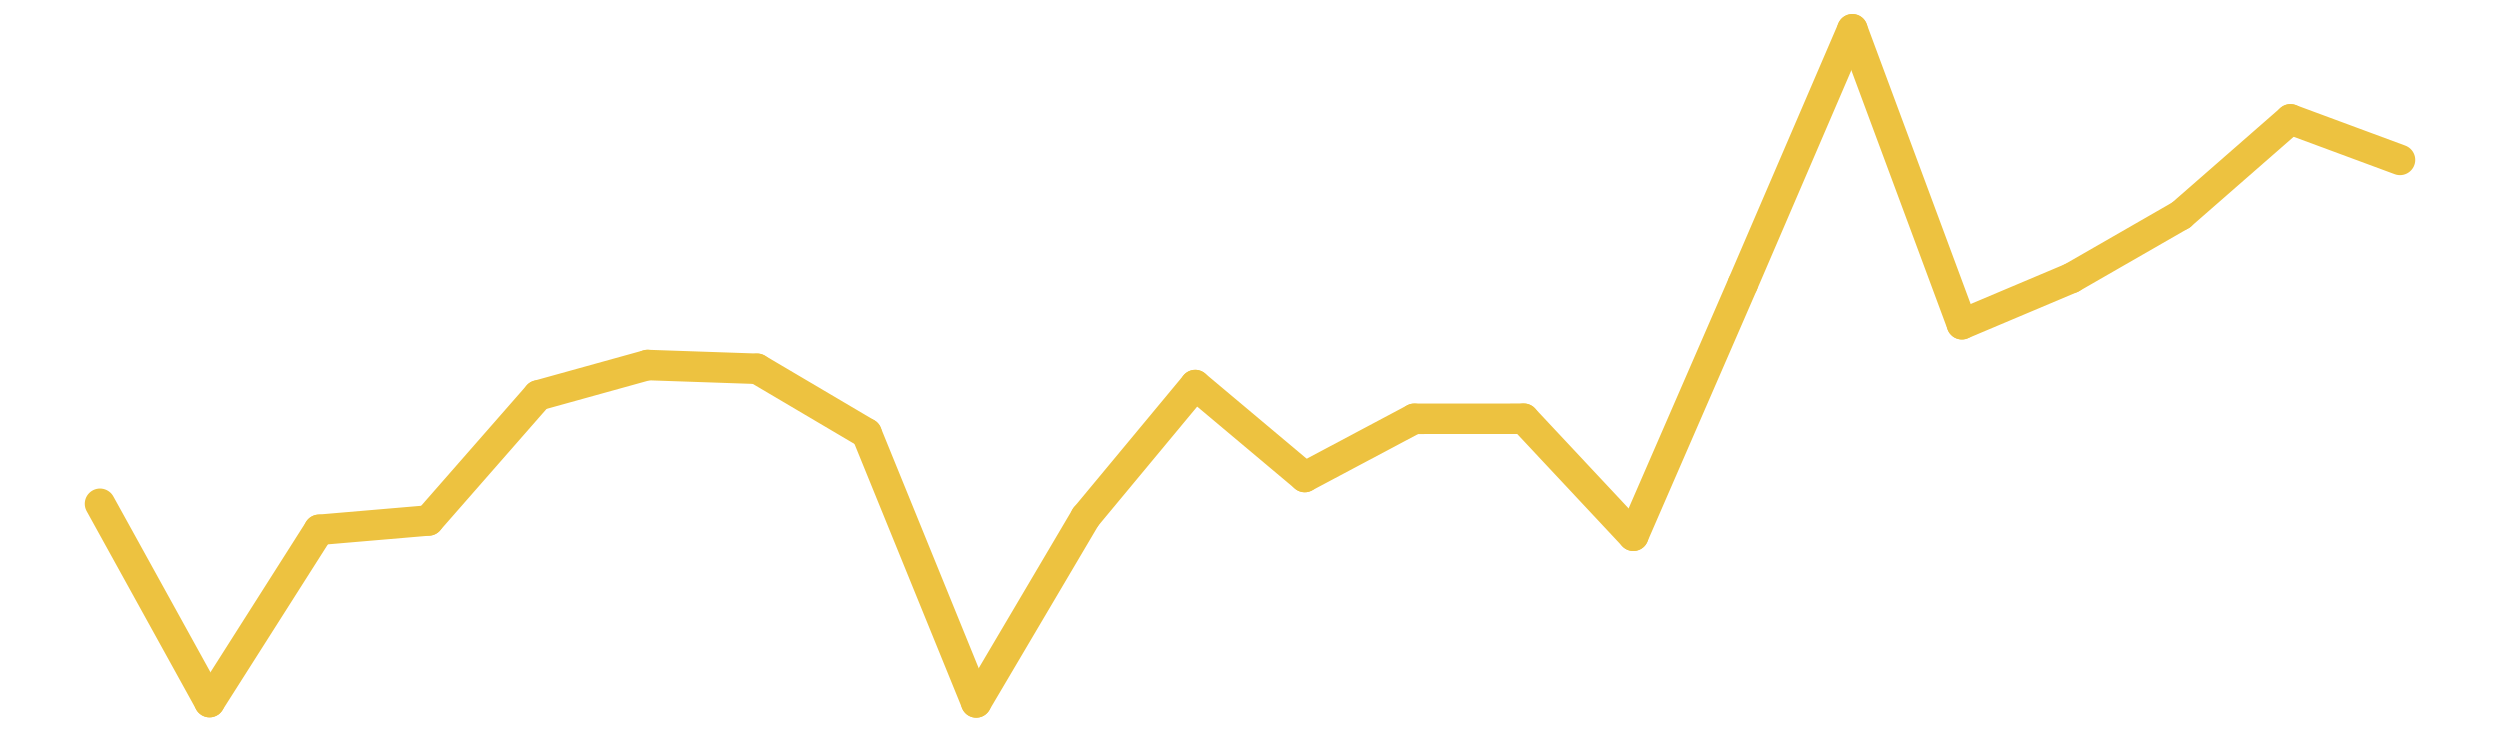 <?xml version="1.0" encoding="UTF-8" standalone="no"?>
<!DOCTYPE svg PUBLIC "-//W3C//DTD SVG 1.1//EN" "http://www.w3.org/Graphics/SVG/1.1/DTD/svg11.dtd">
<svg xmlns:xlink="http://www.w3.org/1999/xlink" height="48px" version="1.1" viewBox="0 0 164 48" width="164px" x="0px" y="0px" xmlns="http://www.w3.org/2000/svg">
  <defs>
    <clipPath id="clip-1642496000">
      <rect height="48" width="164" x="0" y="0"/>
    </clipPath>
  </defs>
  <rect height="48" style="fill:rgb(255,255,255);fill-opacity:0;stroke:none;" width="164" x="0" y="0"/>
  <rect height="48" style="fill:rgb(255,255,255);fill-opacity:0;stroke:none;" width="164" x="0" y="0"/>
  <g clip-path="url(#clip-1642496000)">
    <line style="fill:none;stroke:rgb(237,194,64);stroke-width:2;stroke-miterlimit:10;stroke-linecap:round;" x1="6.56" x2="13.745" y1="33.048" y2="46.058"/>
    <line style="fill:none;stroke:rgb(237,194,64);stroke-width:2;stroke-miterlimit:10;stroke-linecap:round;" x1="13.745" x2="20.93" y1="46.058" y2="34.755"/>
    <line style="fill:none;stroke:rgb(237,194,64);stroke-width:2;stroke-miterlimit:10;stroke-linecap:round;" x1="20.93" x2="28.114" y1="34.755" y2="34.142"/>
    <line style="fill:none;stroke:rgb(237,194,64);stroke-width:2;stroke-miterlimit:10;stroke-linecap:round;" x1="28.114" x2="35.299" y1="34.142" y2="25.94"/>
    <line style="fill:none;stroke:rgb(237,194,64);stroke-width:2;stroke-miterlimit:10;stroke-linecap:round;" x1="35.299" x2="42.484" y1="25.94" y2="23.946"/>
    <line style="fill:none;stroke:rgb(237,194,64);stroke-width:2;stroke-miterlimit:10;stroke-linecap:round;" x1="42.484" x2="49.669" y1="23.946" y2="24.192"/>
    <line style="fill:none;stroke:rgb(237,194,64);stroke-width:2;stroke-miterlimit:10;stroke-linecap:round;" x1="49.669" x2="56.853" y1="24.192" y2="28.433"/>
    <line style="fill:none;stroke:rgb(237,194,64);stroke-width:2;stroke-miterlimit:10;stroke-linecap:round;" x1="56.853" x2="64.038" y1="28.433" y2="46.08"/>
    <line style="fill:none;stroke:rgb(237,194,64);stroke-width:2;stroke-miterlimit:10;stroke-linecap:round;" x1="64.038" x2="71.223" y1="46.08" y2="33.911"/>
    <line style="fill:none;stroke:rgb(237,194,64);stroke-width:2;stroke-miterlimit:10;stroke-linecap:round;" x1="71.223" x2="78.408" y1="33.911" y2="25.26"/>
    <line style="fill:none;stroke:rgb(237,194,64);stroke-width:2;stroke-miterlimit:10;stroke-linecap:round;" x1="78.408" x2="85.592" y1="25.26" y2="31.292"/>
    <line style="fill:none;stroke:rgb(237,194,64);stroke-width:2;stroke-miterlimit:10;stroke-linecap:round;" x1="85.592" x2="92.777" y1="31.292" y2="27.473"/>
    <line style="fill:none;stroke:rgb(237,194,64);stroke-width:2;stroke-miterlimit:10;stroke-linecap:round;" x1="92.777" x2="99.962" y1="27.473" y2="27.469"/>
    <line style="fill:none;stroke:rgb(237,194,64);stroke-width:2;stroke-miterlimit:10;stroke-linecap:round;" x1="99.962" x2="107.147" y1="27.469" y2="35.146"/>
    <line style="fill:none;stroke:rgb(237,194,64);stroke-width:2;stroke-miterlimit:10;stroke-linecap:round;" x1="107.147" x2="114.331" y1="35.146" y2="18.623"/>
    <line style="fill:none;stroke:rgb(237,194,64);stroke-width:2;stroke-miterlimit:10;stroke-linecap:round;" x1="114.331" x2="121.516" y1="18.623" y2="1.92"/>
    <line style="fill:none;stroke:rgb(237,194,64);stroke-width:2;stroke-miterlimit:10;stroke-linecap:round;" x1="121.516" x2="128.701" y1="1.92" y2="21.269"/>
    <line style="fill:none;stroke:rgb(237,194,64);stroke-width:2;stroke-miterlimit:10;stroke-linecap:round;" x1="128.701" x2="135.886" y1="21.269" y2="18.237"/>
    <line style="fill:none;stroke:rgb(237,194,64);stroke-width:2;stroke-miterlimit:10;stroke-linecap:round;" x1="135.886" x2="143.07" y1="18.237" y2="14.108"/>
    <line style="fill:none;stroke:rgb(237,194,64);stroke-width:2;stroke-miterlimit:10;stroke-linecap:round;" x1="143.07" x2="150.255" y1="14.108" y2="7.829"/>
    <line style="fill:none;stroke:rgb(237,194,64);stroke-width:2;stroke-miterlimit:10;stroke-linecap:round;" x1="150.255" x2="157.44" y1="7.829" y2="10.489"/>
  </g>
</svg>
